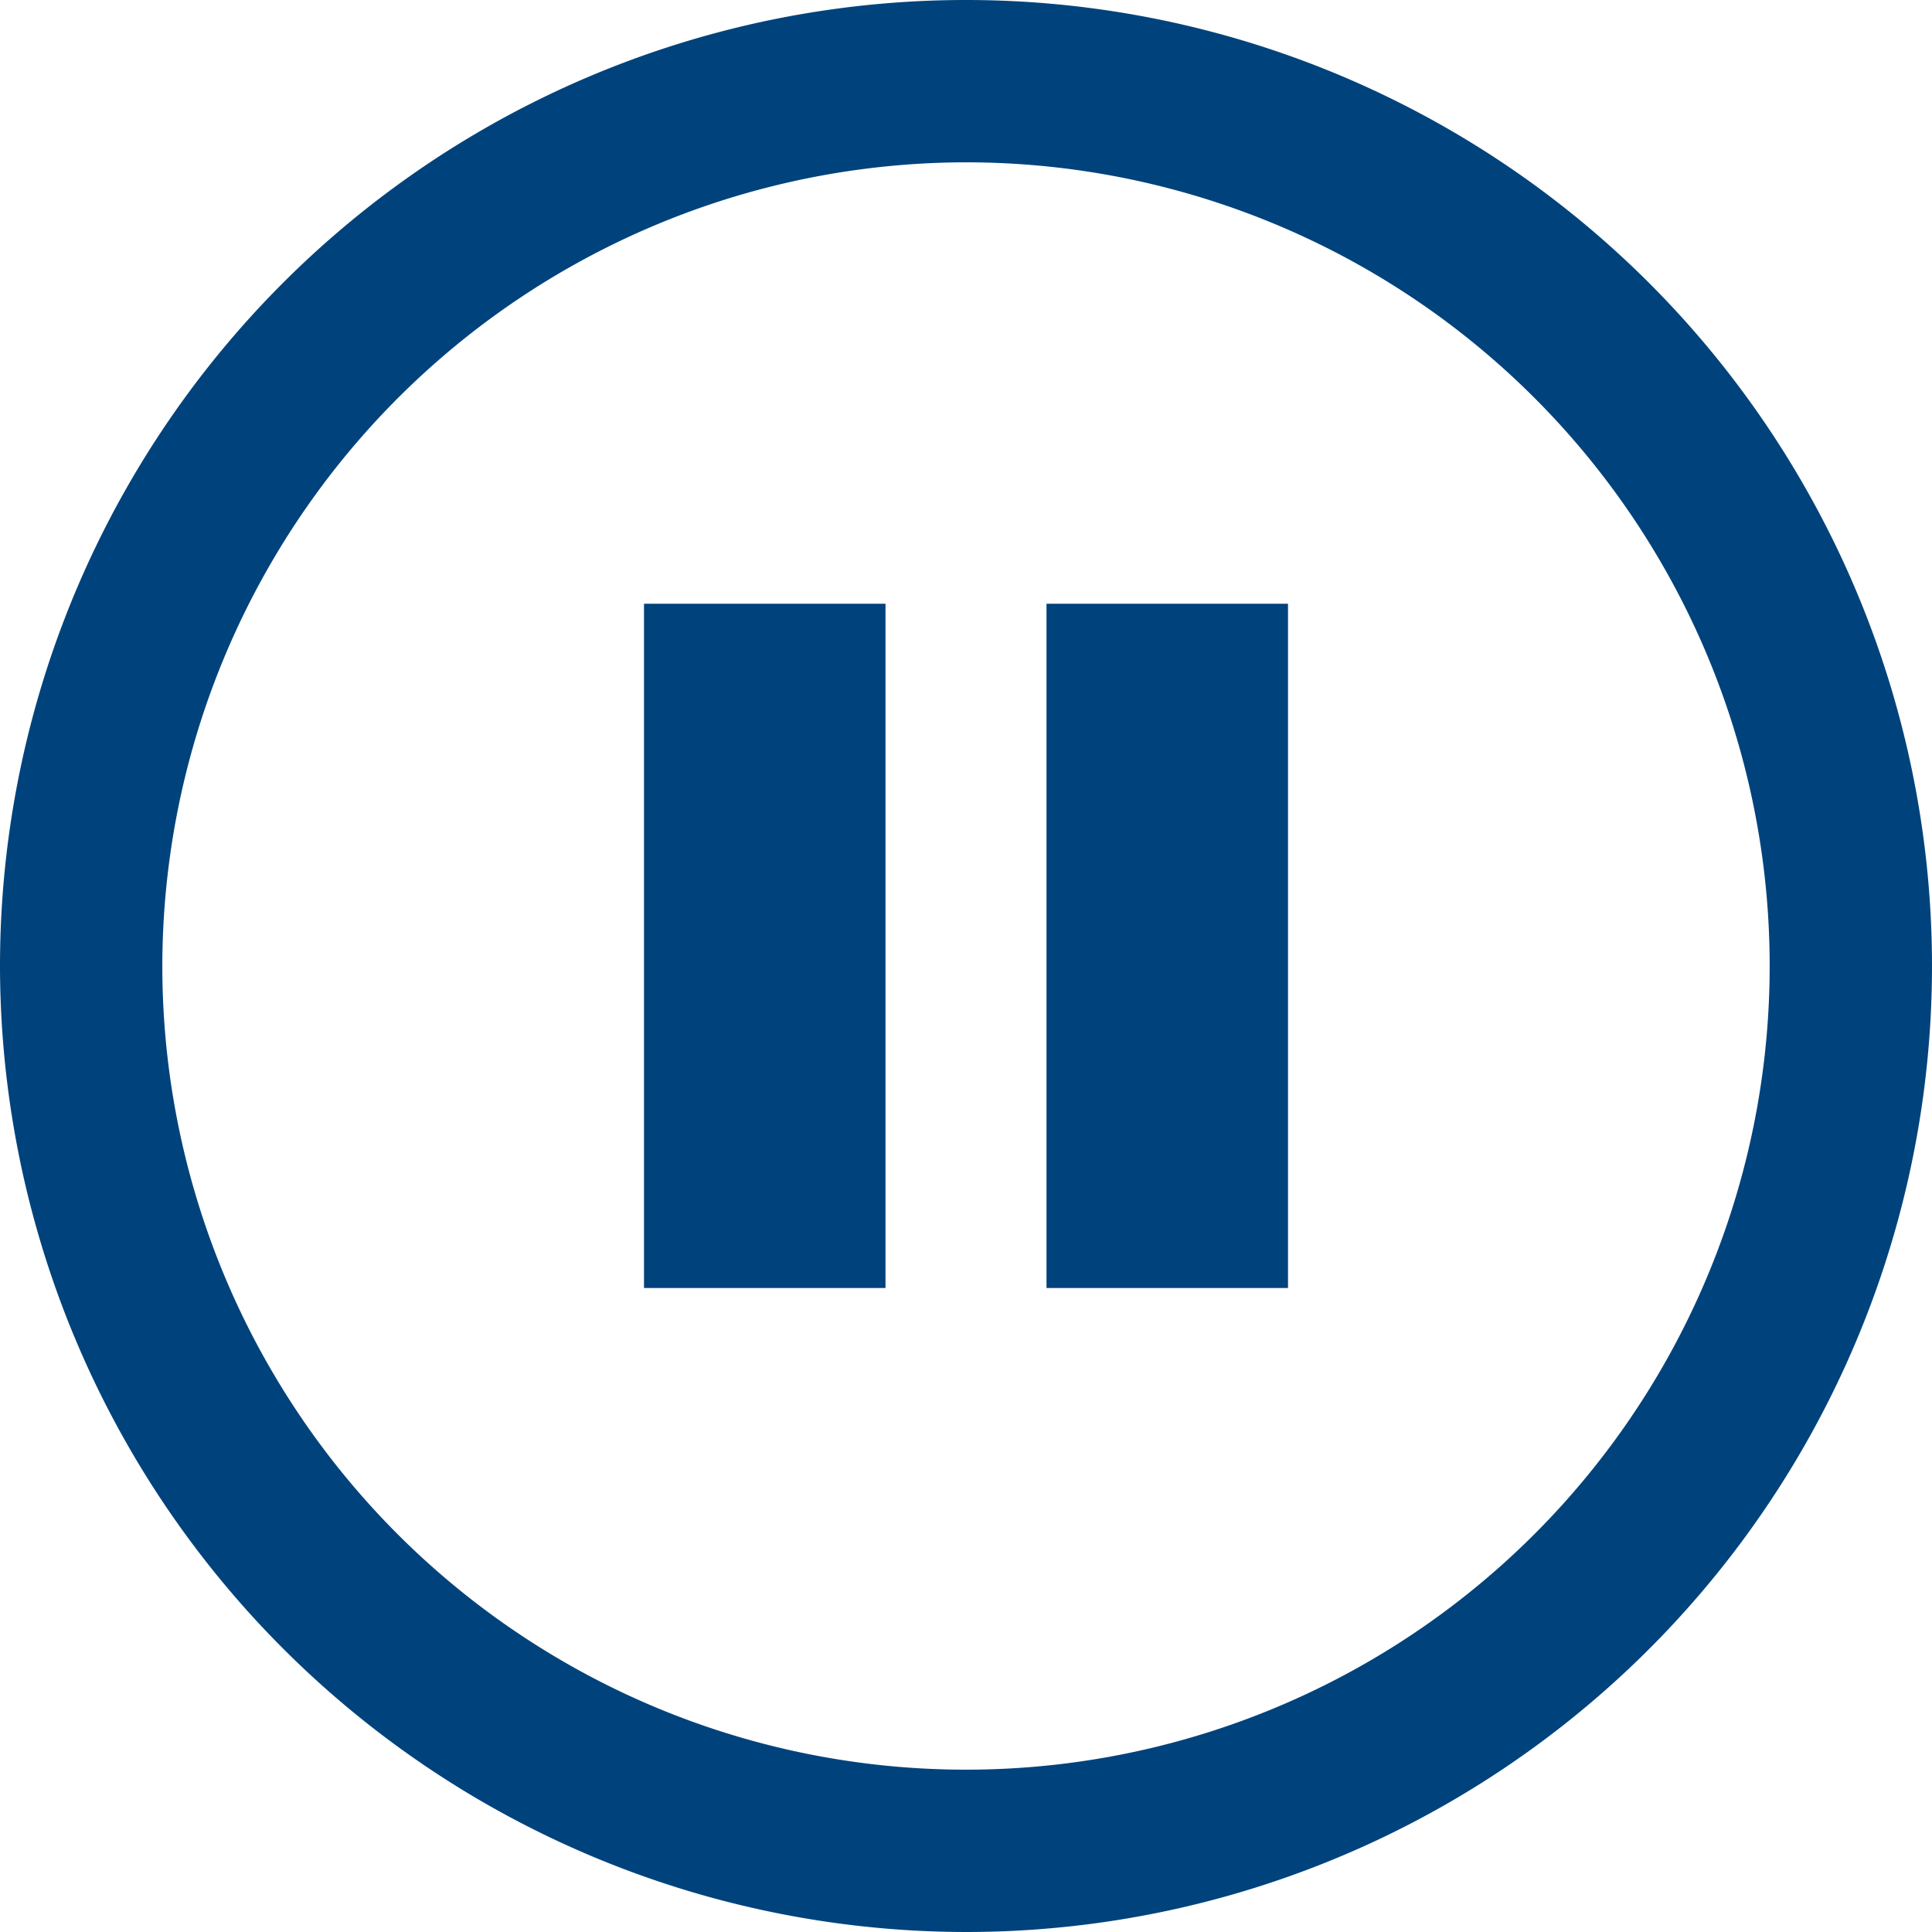 <svg xmlns="http://www.w3.org/2000/svg" width="48" height="48" viewBox="0 0 48 48">
  <g id="グループ_3116" data-name="グループ 3116" transform="translate(13556 21872)">
    <rect id="長方形_7415" data-name="長方形 7415" width="6" height="17" transform="translate(-13530 -21857)" fill="#00437c"/>
    <rect id="長方形_7416" data-name="長方形 7416" width="6" height="17" transform="translate(-13540 -21857)" fill="#00437c"/>
    <path id="パス_8170" data-name="パス 8170" d="M24,48A24,24,0,1,0,0,24,24.027,24.027,0,0,0,24,48M24,4.033A19.967,19.967,0,1,1,4.033,24,19.99,19.99,0,0,1,24,4.033" transform="translate(-13556 -21872)" fill="#00437c"/>
  </g>
</svg>
